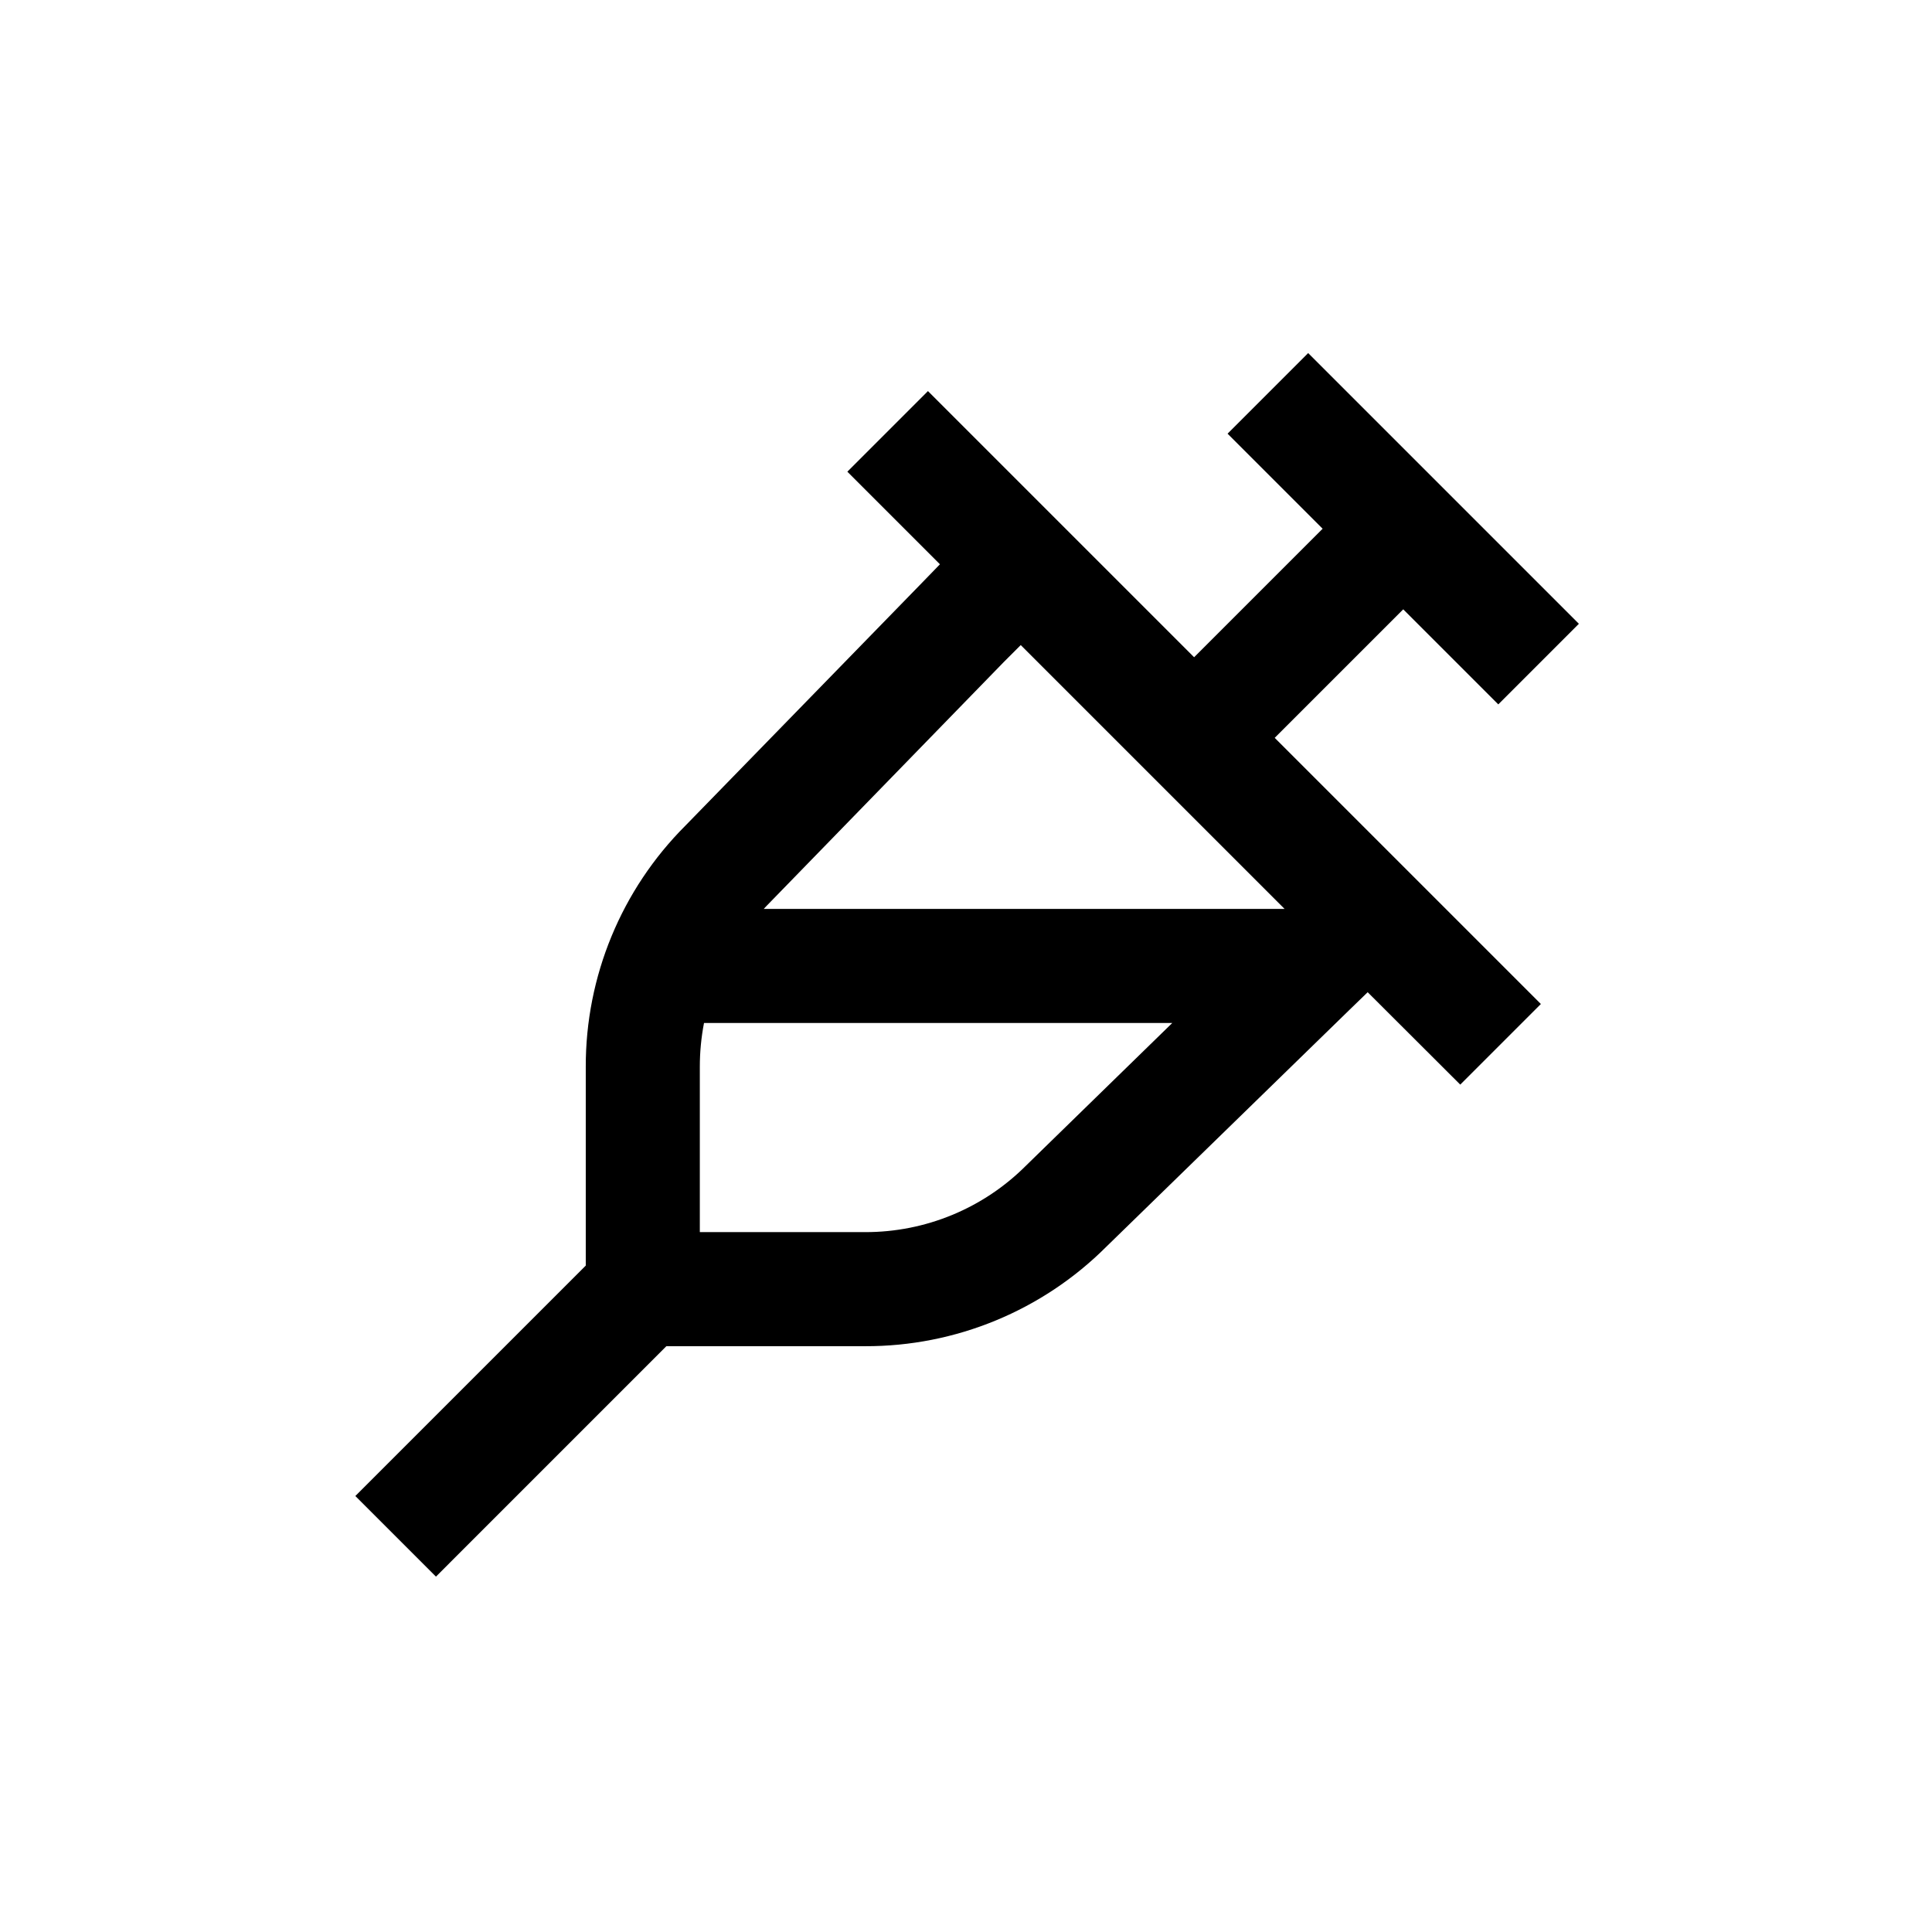 <?xml version="1.0" encoding="UTF-8"?>
<!-- Uploaded to: ICON Repo, www.iconrepo.com, Generator: ICON Repo Mixer Tools -->
<svg fill="#000000" width="800px" height="800px" version="1.1" viewBox="144 144 512 512" xmlns="http://www.w3.org/2000/svg">
 <path d="m469.32 258.93 25.191 25.191-34.059 34.055-70.535-70.535-21.359 21.363 24.535 24.535-4.637 4.785-62.824 64.488c-16.957 16.949-26.457 39.961-26.398 63.934v52.648l-61.062 61.062 21.363 21.363 61.059-61.062h52.648c23.992 0.07 47.023-9.43 63.984-26.402l64.438-62.773 4.785-4.637 24.535 24.488 21.363-21.363-70.535-70.535 34.059-34.055 25.191 25.191 21.359-21.363-71.742-71.742zm-53.355 193.91c-11.309 11.359-26.691 17.727-42.723 17.684h-43.781v-43.781c-0.004-3.906 0.367-7.801 1.109-11.637h124.09zm68.469-67.965h-138.04l0.805-0.855 62.875-64.637 4.434-4.434 35.266 35.266z"/>
</svg>